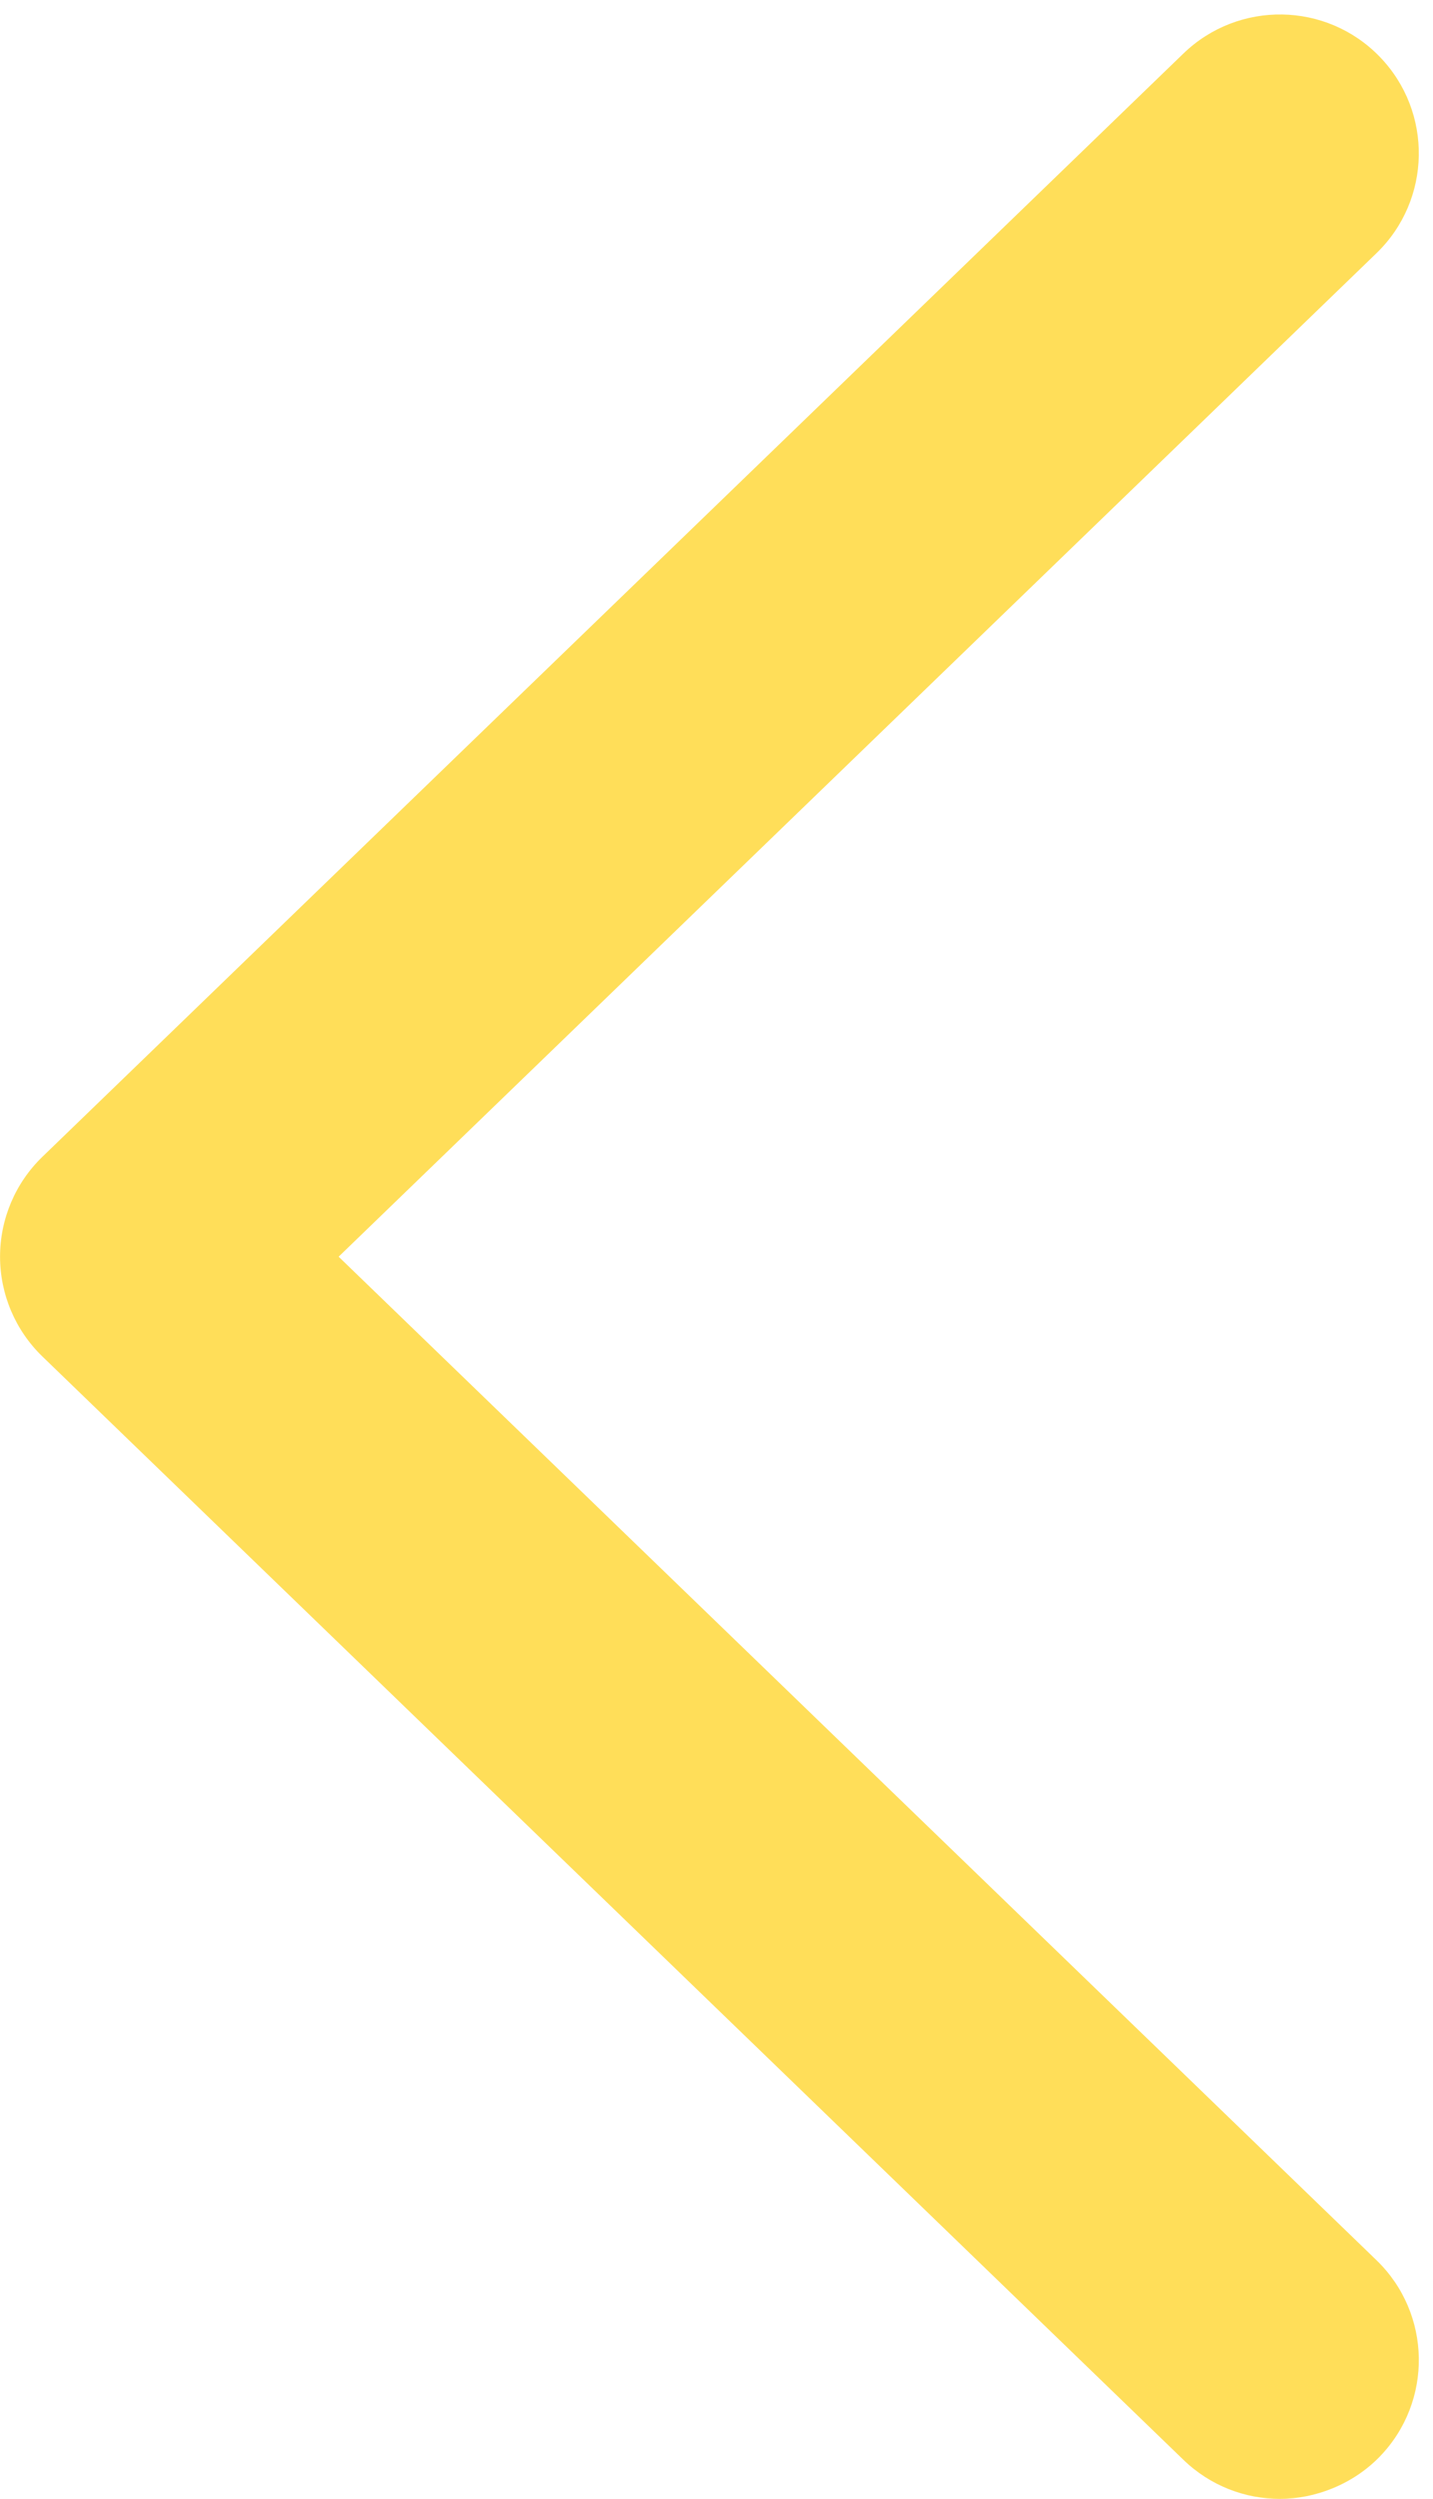 <?xml version="1.0" encoding="UTF-8" standalone="no"?><svg xmlns="http://www.w3.org/2000/svg" xmlns:xlink="http://www.w3.org/1999/xlink" data-name="Слой 1" fill="#000000" height="449.8" preserveAspectRatio="xMidYMid meet" version="1" viewBox="70.4 26.0 258.0 449.8" width="258" zoomAndPan="magnify"><g id="change1_1"><path d="m131.37,252.22l186.85-180.64c9.93-9.6,10.19-25.42.6-35.35-9.6-9.93-25.42-10.19-35.35-.6L78.03,234.24c-4.87,4.71-7.62,11.2-7.62,17.97s2.75,13.26,7.62,17.97l205.44,198.62c4.85,4.69,11.12,7.03,17.37,7.03s13.07-2.55,17.98-7.62c9.6-9.93,9.33-25.75-.6-35.35l-186.85-180.64Z" fill="#ffde59"/></g></svg>